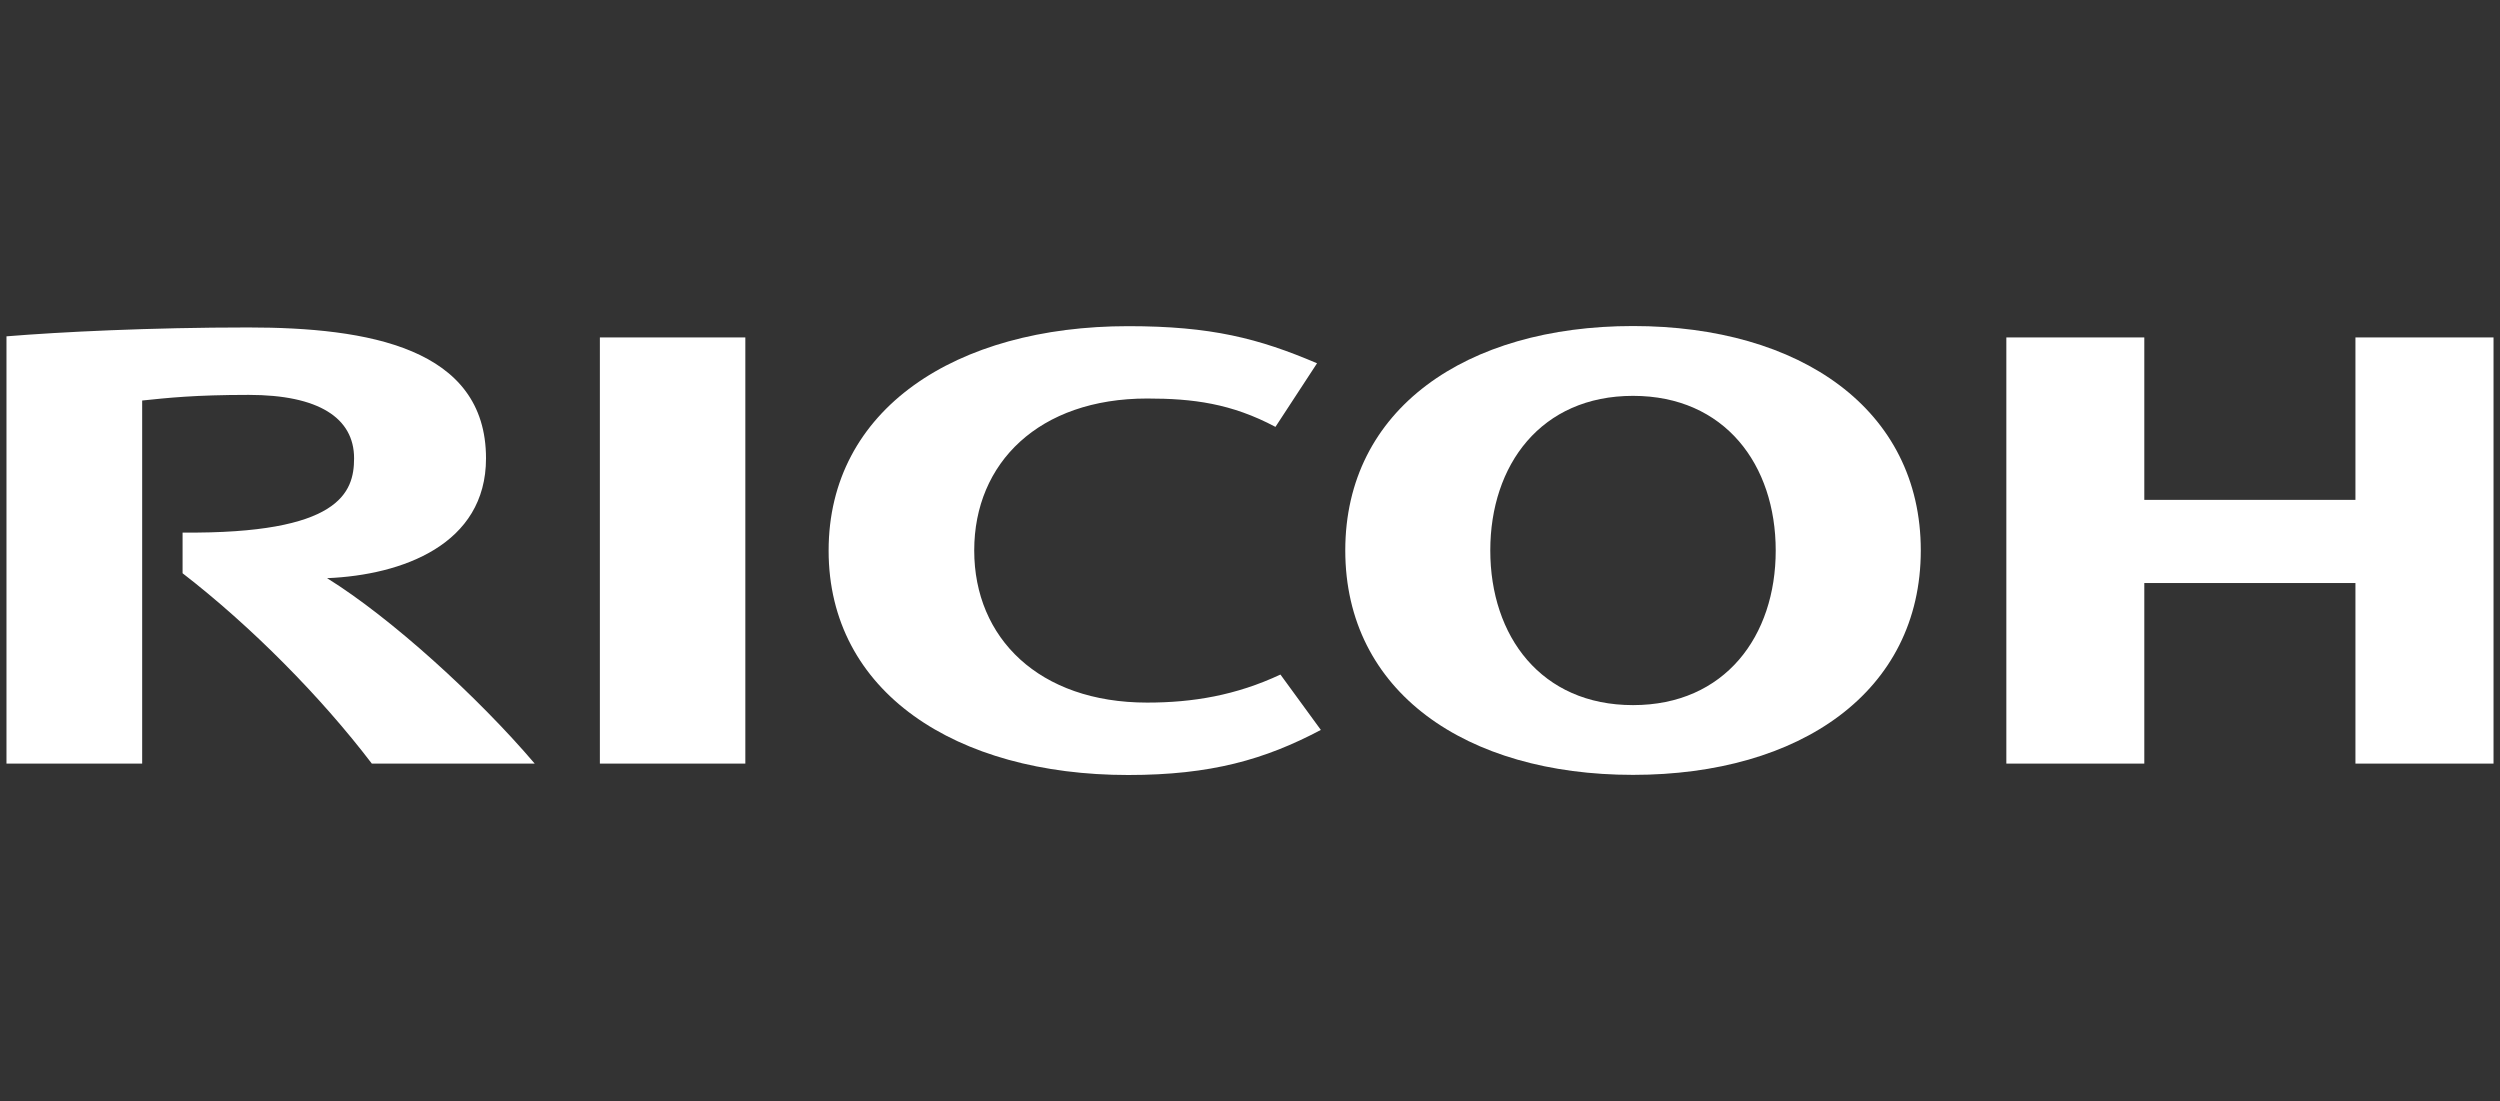 <?xml version="1.0" encoding="UTF-8"?> <svg xmlns="http://www.w3.org/2000/svg" xmlns:xlink="http://www.w3.org/1999/xlink" version="1.1" id="Layer_1" x="0px" y="0px" viewBox="0 0 386 170" style="enable-background:new 0 0 386 170;" xml:space="preserve"><rect x="0" y="0" width="386" height="170" fill="#333333" stroke="none"/> <style type="text/css"> .st0{fill:#FFFFFF;} </style> <g> <path class="st0" d="M150.42,85c0,13.51,10,23.48,26.7,23.48c7.04,0,13.7-1.11,20.58-4.33l6.24,8.55 c-8.64,4.57-16.96,6.96-29.74,6.96c-26.66,0-46.26-12.84-46.26-34.64V85c0-21.8,19.6-34.64,46.26-34.64 c12.79,0,20.13,1.88,29.15,5.73l-6.42,9.82c-6.83-3.63-12.76-4.38-19.81-4.38c-16.71,0-26.7,9.94-26.7,23.45"></path> <path class="st0" d="M252.14,108.87c-14.21,0-22.04-10.66-22.04-23.88c0-13.21,7.83-23.87,22.04-23.87 c14.19,0,22.03,10.67,22.03,23.87C274.18,98.21,266.33,108.87,252.14,108.87z M252.14,50.34c-25.82,0-44.43,12.86-44.43,34.64 c0,21.82,18.61,34.66,44.43,34.66c25.81,0,44.43-12.84,44.43-34.66C296.57,63.2,277.95,50.34,252.14,50.34"></path> <polygon class="st0" points="363.68,90.02 363.68,117.9 385,117.9 385,52.1 363.68,52.1 363.68,77.18 331.08,77.18 331.08,52.1 309.78,52.1 309.78,117.9 331.08,117.9 331.08,90.02 "></polygon> <rect x="92.62" y="52.1" class="st0" width="22.46" height="65.8"></rect> <path class="st0" d="M28.19,82.23v6.28c10.57,8.17,21.33,19.03,29.22,29.39h25.15C73.8,107.61,60.39,95.41,50.5,89.27 c11.6-0.48,24.54-5.18,24.54-18.5c0-17.09-18.25-20.21-36.72-20.21c-15.09,0-29,0.69-37.32,1.37v65.97h20.95V61.84 c3.88-0.4,8.05-0.87,16.46-0.87c10.79,0,16.26,3.56,16.26,9.79C54.67,76.08,52.42,82.45,28.19,82.23z"></path> </g> </svg> 